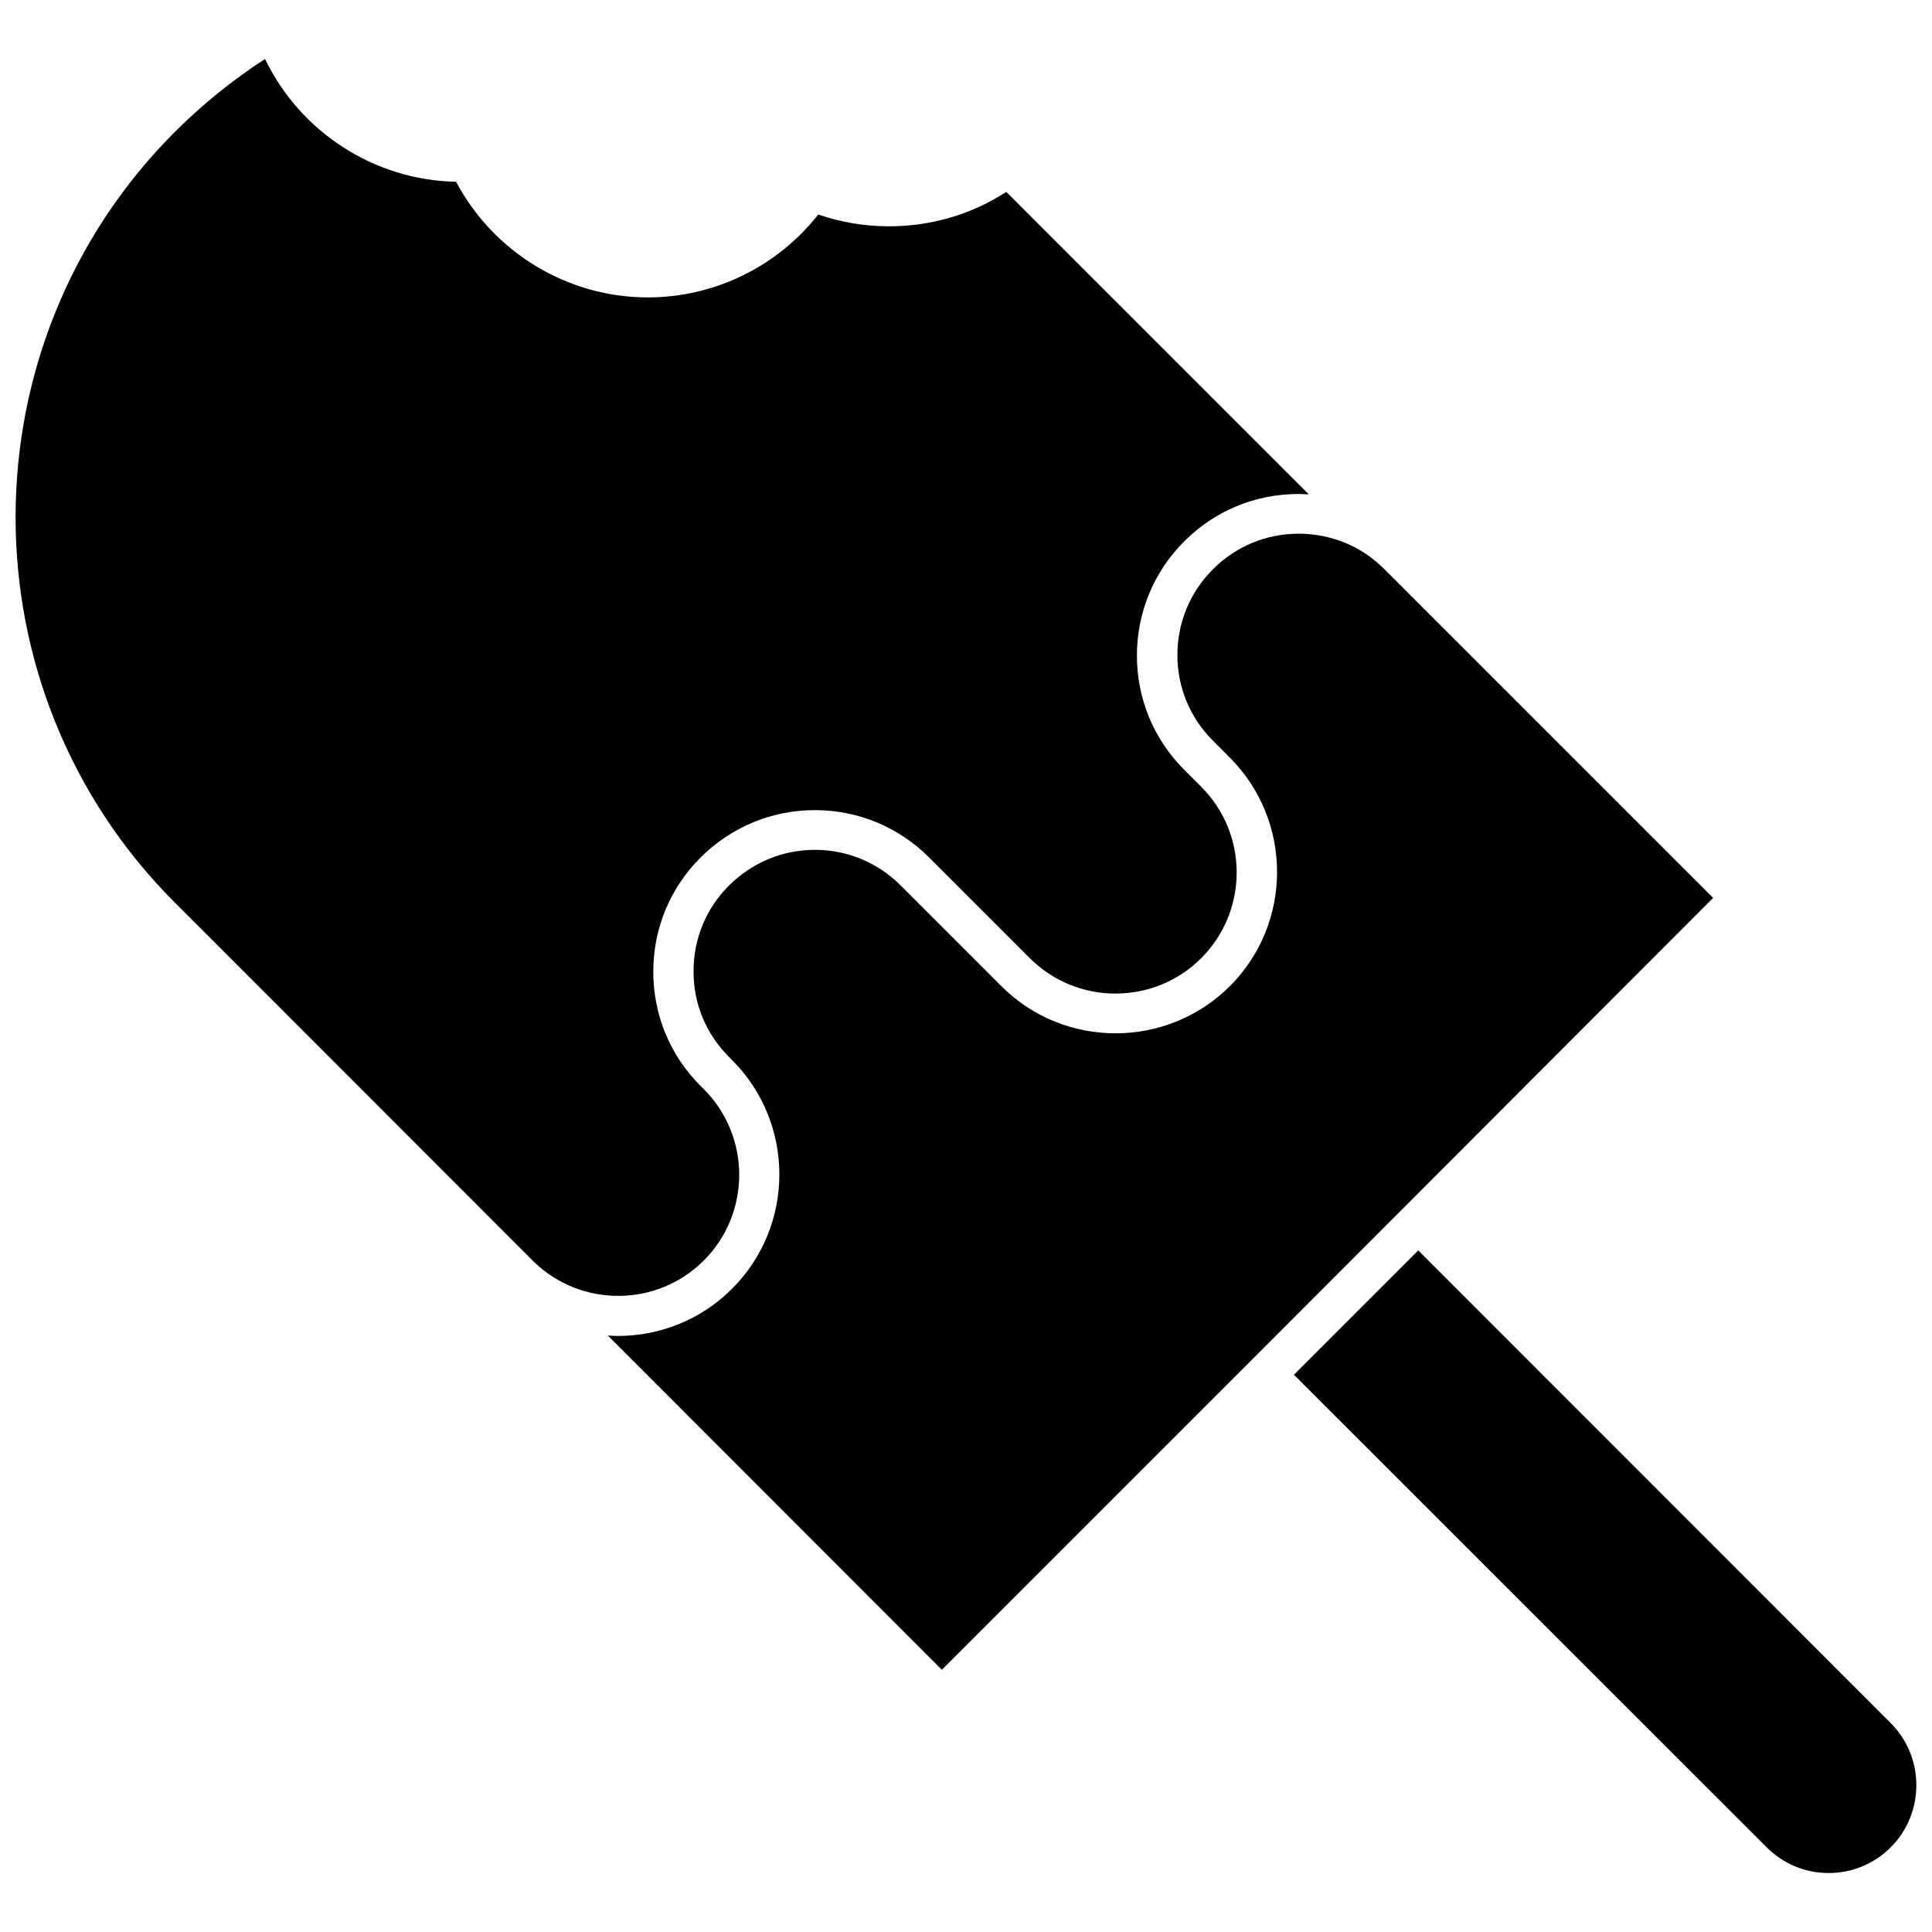 <?xml version="1.0" encoding="UTF-8"?>
<!-- Uploaded to: SVG Repo, www.svgrepo.com, Generator: SVG Repo Mixer Tools -->
<svg width="800px" height="800px" version="1.1" viewBox="144 144 512 512" xmlns="http://www.w3.org/2000/svg">
 <defs>
  <clipPath id="b">
   <path d="m148.09 159h342.91v329h-342.91z"/>
  </clipPath>
  <clipPath id="a">
   <path d="m486 475h165.9v166h-165.9z"/>
  </clipPath>
 </defs>
 <g clip-path="url(#b)">
  <path d="m190.41 178.88c7.356-7.305 15.316-13.754 23.832-19.246 9.32 19.348 28.867 32.094 50.633 32.547 9.926 18.691 29.473 30.633 50.785 30.633 17.734 0 34.309-8.16 45.191-21.965 6.047 2.066 12.293 3.125 18.742 3.125 11.184 0 21.816-3.125 31.086-9.117l80.156 80.156c-0.906-0.051-1.812-0.102-2.719-0.102-11.438 0-22.168 4.434-30.277 12.543-8.062 8.062-12.543 18.844-12.543 30.277 0 11.438 4.434 22.168 12.543 30.277l4.484 4.484c12.543 12.543 12.543 32.898 0 45.445-12.496 12.496-32.898 12.496-45.395 0l-26.703-26.703c-8.062-8.062-18.844-12.543-30.277-12.543-11.438 0-22.168 4.484-30.277 12.543-8.113 8.113-12.543 18.844-12.543 30.277 0 11.438 4.434 22.219 12.543 30.277l0.855 0.855c12.496 12.496 12.496 32.898 0 45.395-12.395 12.395-32.445 12.496-44.988 0.402-0.152-0.152-0.301-0.25-0.402-0.402l-67.473-67.508-27.254-27.254c-56.375-56.328-56.375-148.02 0-204.4z"/>
 </g>
 <path d="m338.03 485.5c16.676-16.676 16.676-43.832 0-60.559l-0.855-0.855c-6.098-6.098-9.422-14.156-9.371-22.723 0-8.613 3.324-16.676 9.422-22.723 6.098-6.047 14.156-9.422 22.723-9.422 8.613 0 16.676 3.375 22.723 9.422l26.703 26.703c8.363 8.363 19.297 12.496 30.277 12.496 10.984 0 21.914-4.18 30.277-12.496 16.676-16.676 16.676-43.832 0-60.559l-4.484-4.484c-6.098-6.098-9.422-14.156-9.422-22.723 0-8.566 3.324-16.625 9.422-22.723 6.098-6.098 14.156-9.422 22.723-9.422 4.281 0 8.465 0.855 12.293 2.418 3.828 1.562 7.356 3.93 10.379 6.953l87.16 87.16-81.973 82.07-40.457 40.508-81.969 81.969-88.52-88.57c0.906 0.051 1.812 0.102 2.672 0.102 10.98 0 21.965-4.18 30.277-12.543z"/>
 <g clip-path="url(#a)">
  <path d="m645.05 600.62c9.07 9.07 9.07 23.879 0 32.949-4.383 4.383-10.227 6.801-16.426 6.801-6.246 0-12.043-2.418-16.473-6.852l-125.25-125.2 32.949-32.949z"/>
 </g>
</svg>